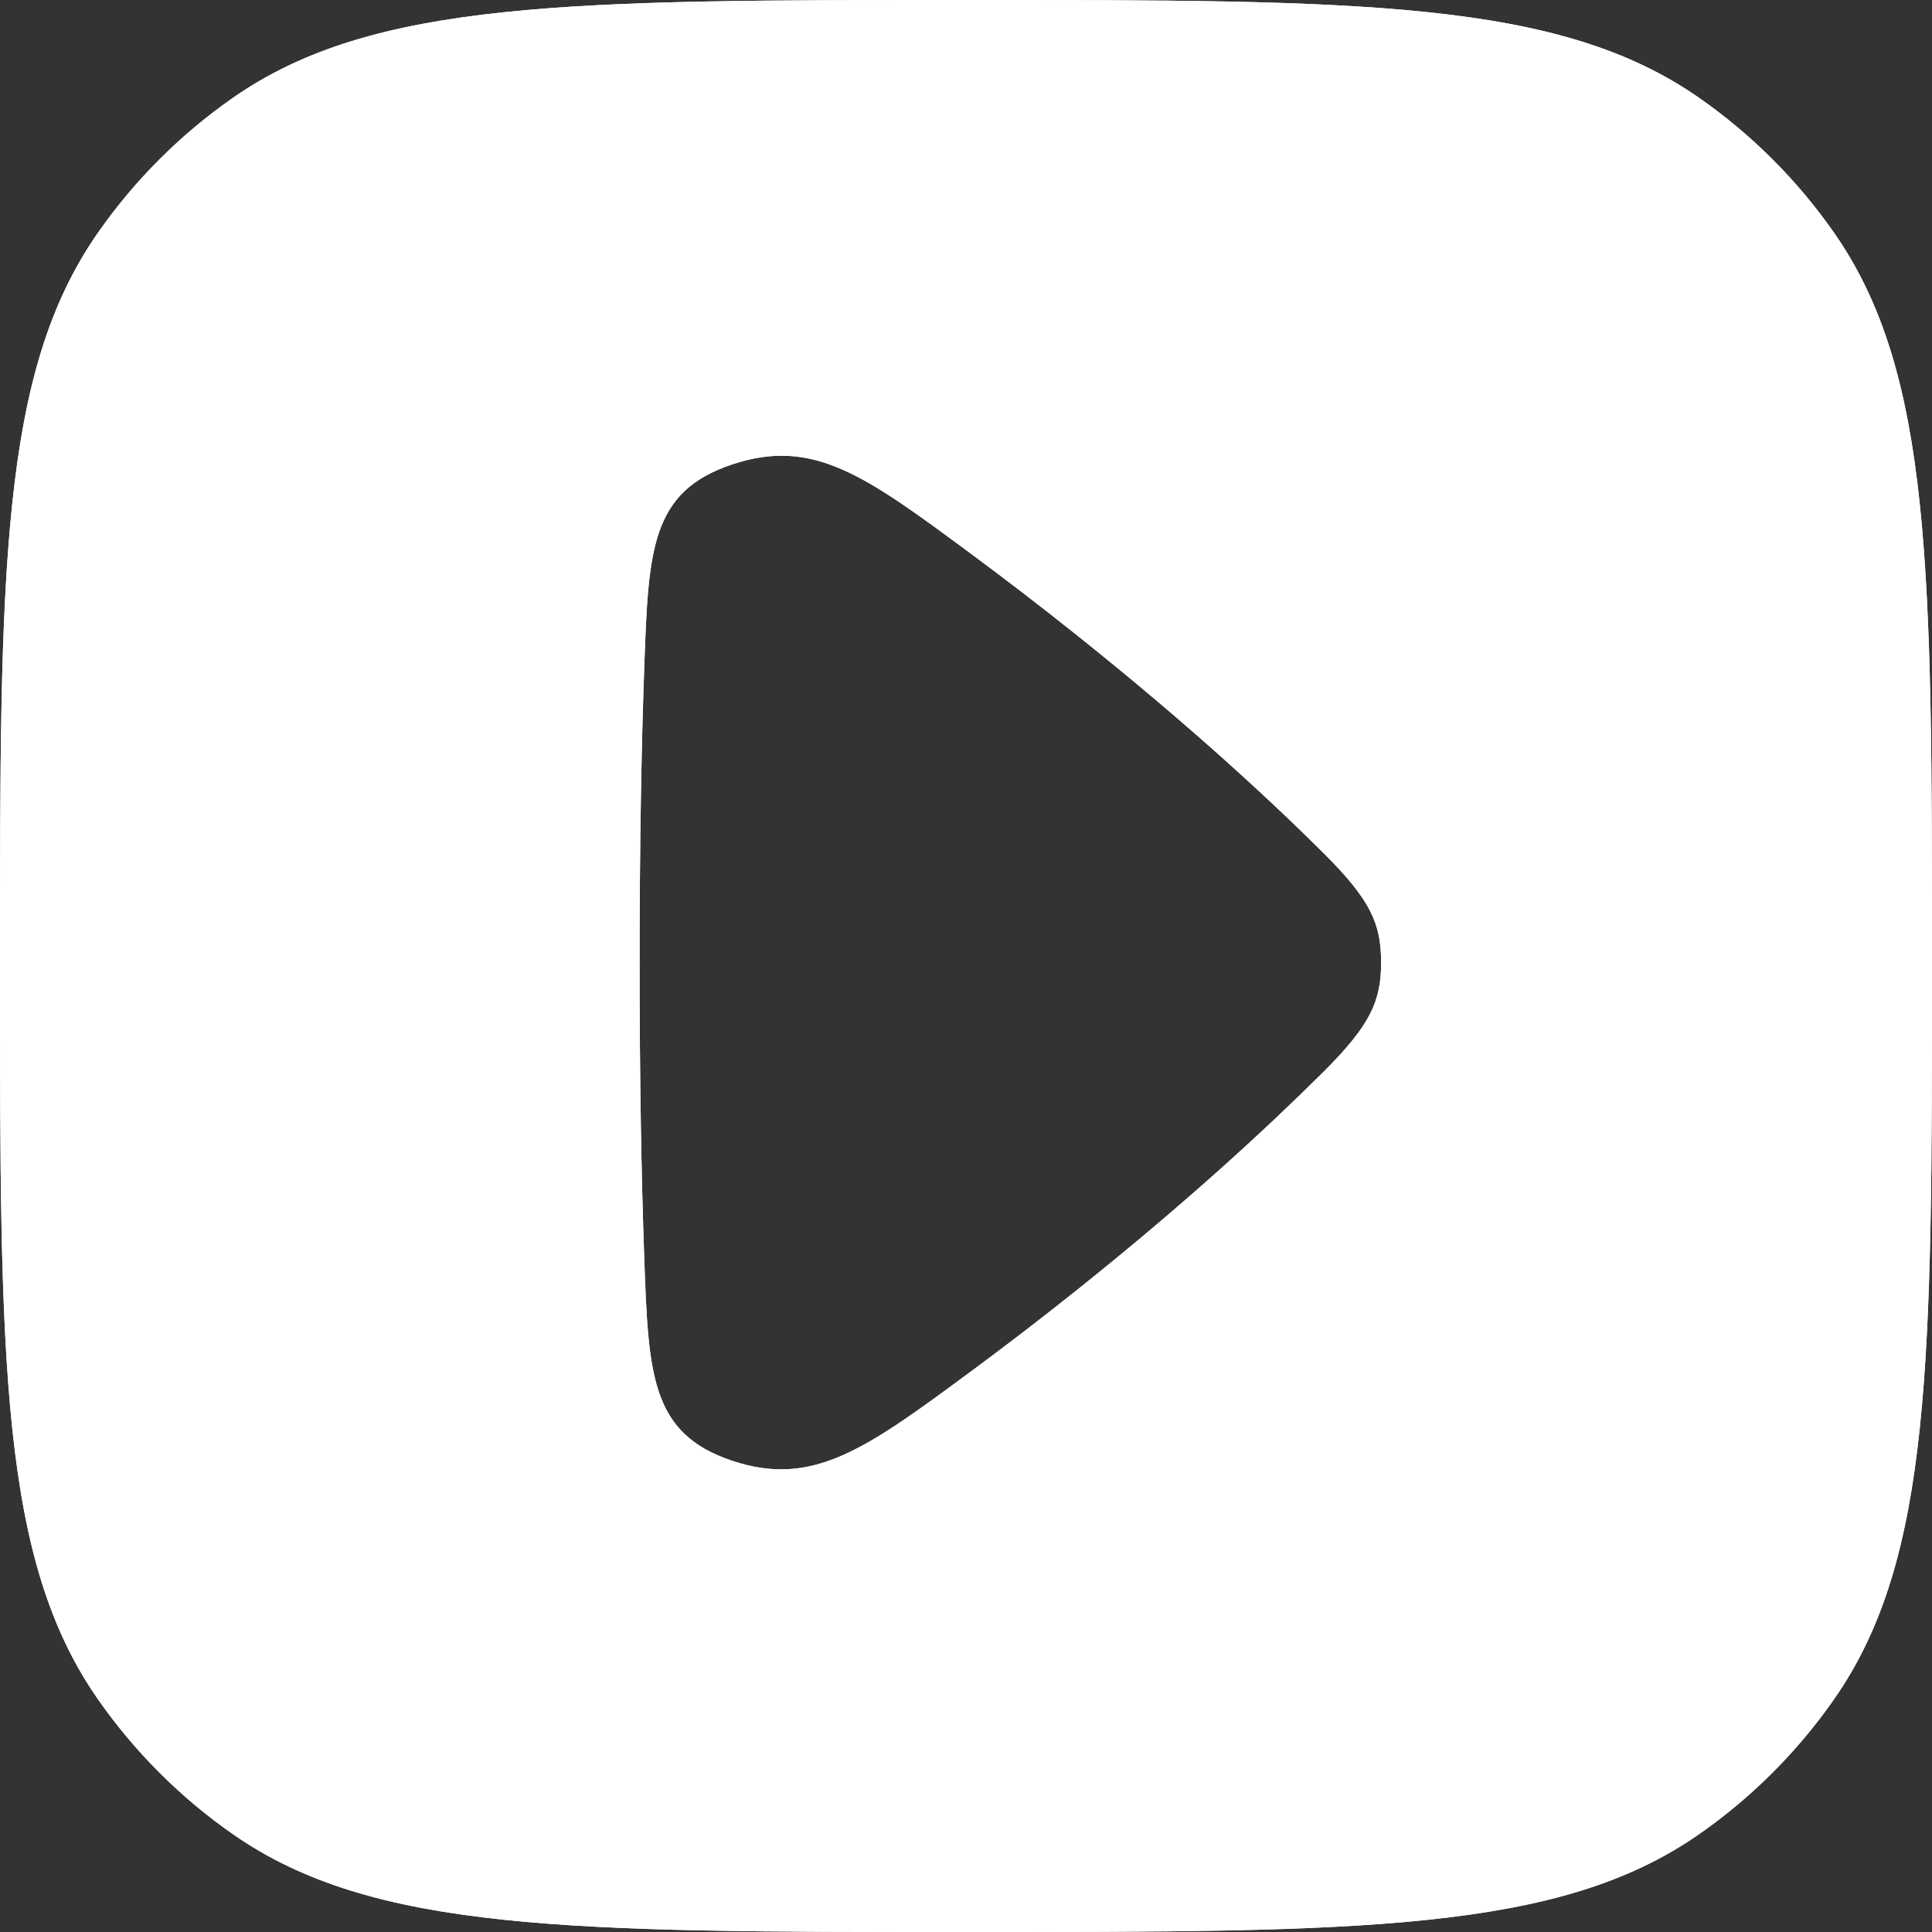 <svg width="284" height="284" viewBox="0 0 284 284" fill="none" xmlns="http://www.w3.org/2000/svg">
<rect x="0" y="0" width="284" height="284" fill="#333333" stroke="none"/>
<path d="M142 0C200.085 0 229.128 0 249.743 14.368C257.495 19.771 264.229 26.505 269.632 34.257C284 54.872 284 83.915 284 142C284 200.085 284 229.128 269.632 249.743C264.229 257.495 257.495 264.229 249.743 269.632C229.128 284 200.085 284 142 284C83.915 284 54.872 284 34.257 269.632C26.505 264.229 19.771 257.495 14.368 249.743C0 229.128 0 200.085 0 142C0 83.915 0 54.872 14.368 34.257C19.771 26.505 26.505 19.771 34.257 14.368C54.872 0 83.915 0 142 0ZM142.576 81.282C127.221 69.934 119.544 64.26 107.584 68.279C95.624 72.299 95.318 80.865 94.706 97.998C94.293 109.548 94.02 123.857 94.02 141.503C94.02 158.956 94.287 173.145 94.692 184.628C95.306 202.004 95.612 210.692 107.572 214.714C119.532 218.736 127.33 212.975 142.925 201.452C147.841 197.82 153.068 193.817 158.555 189.432C174.401 176.765 186.246 165.829 194.495 157.615C201.512 150.628 203.022 147.135 203.021 141.469C203.019 135.803 201.522 132.324 194.529 125.367C186.35 117.23 174.552 106.361 158.555 93.574C152.915 89.067 147.574 84.976 142.576 81.282Z" fill="white"/>
<path d="M142 0C200.085 0 229.128 0 249.743 14.368C257.495 19.771 264.229 26.505 269.632 34.257C284 54.872 284 83.915 284 142C284 200.085 284 229.128 269.632 249.743C264.229 257.495 257.495 264.229 249.743 269.632C229.128 284 200.085 284 142 284C83.915 284 54.872 284 34.257 269.632C26.505 264.229 19.771 257.495 14.368 249.743C0 229.128 0 200.085 0 142C0 83.915 0 54.872 14.368 34.257C19.771 26.505 26.505 19.771 34.257 14.368C54.872 0 83.915 0 142 0ZM142.576 81.282C127.221 69.934 119.544 64.26 107.584 68.279C95.624 72.299 95.318 80.865 94.706 97.998C94.293 109.548 94.02 123.857 94.02 141.503C94.02 158.956 94.287 173.145 94.692 184.628C95.306 202.004 95.612 210.692 107.572 214.714C119.532 218.736 127.33 212.975 142.925 201.452C147.841 197.82 153.068 193.817 158.555 189.432C174.401 176.765 186.246 165.829 194.495 157.615C201.512 150.628 203.022 147.135 203.021 141.469C203.019 135.803 201.522 132.324 194.529 125.367C186.35 117.23 174.552 106.361 158.555 93.574C152.915 89.067 147.574 84.976 142.576 81.282Z" fill="white"/>
</svg>
